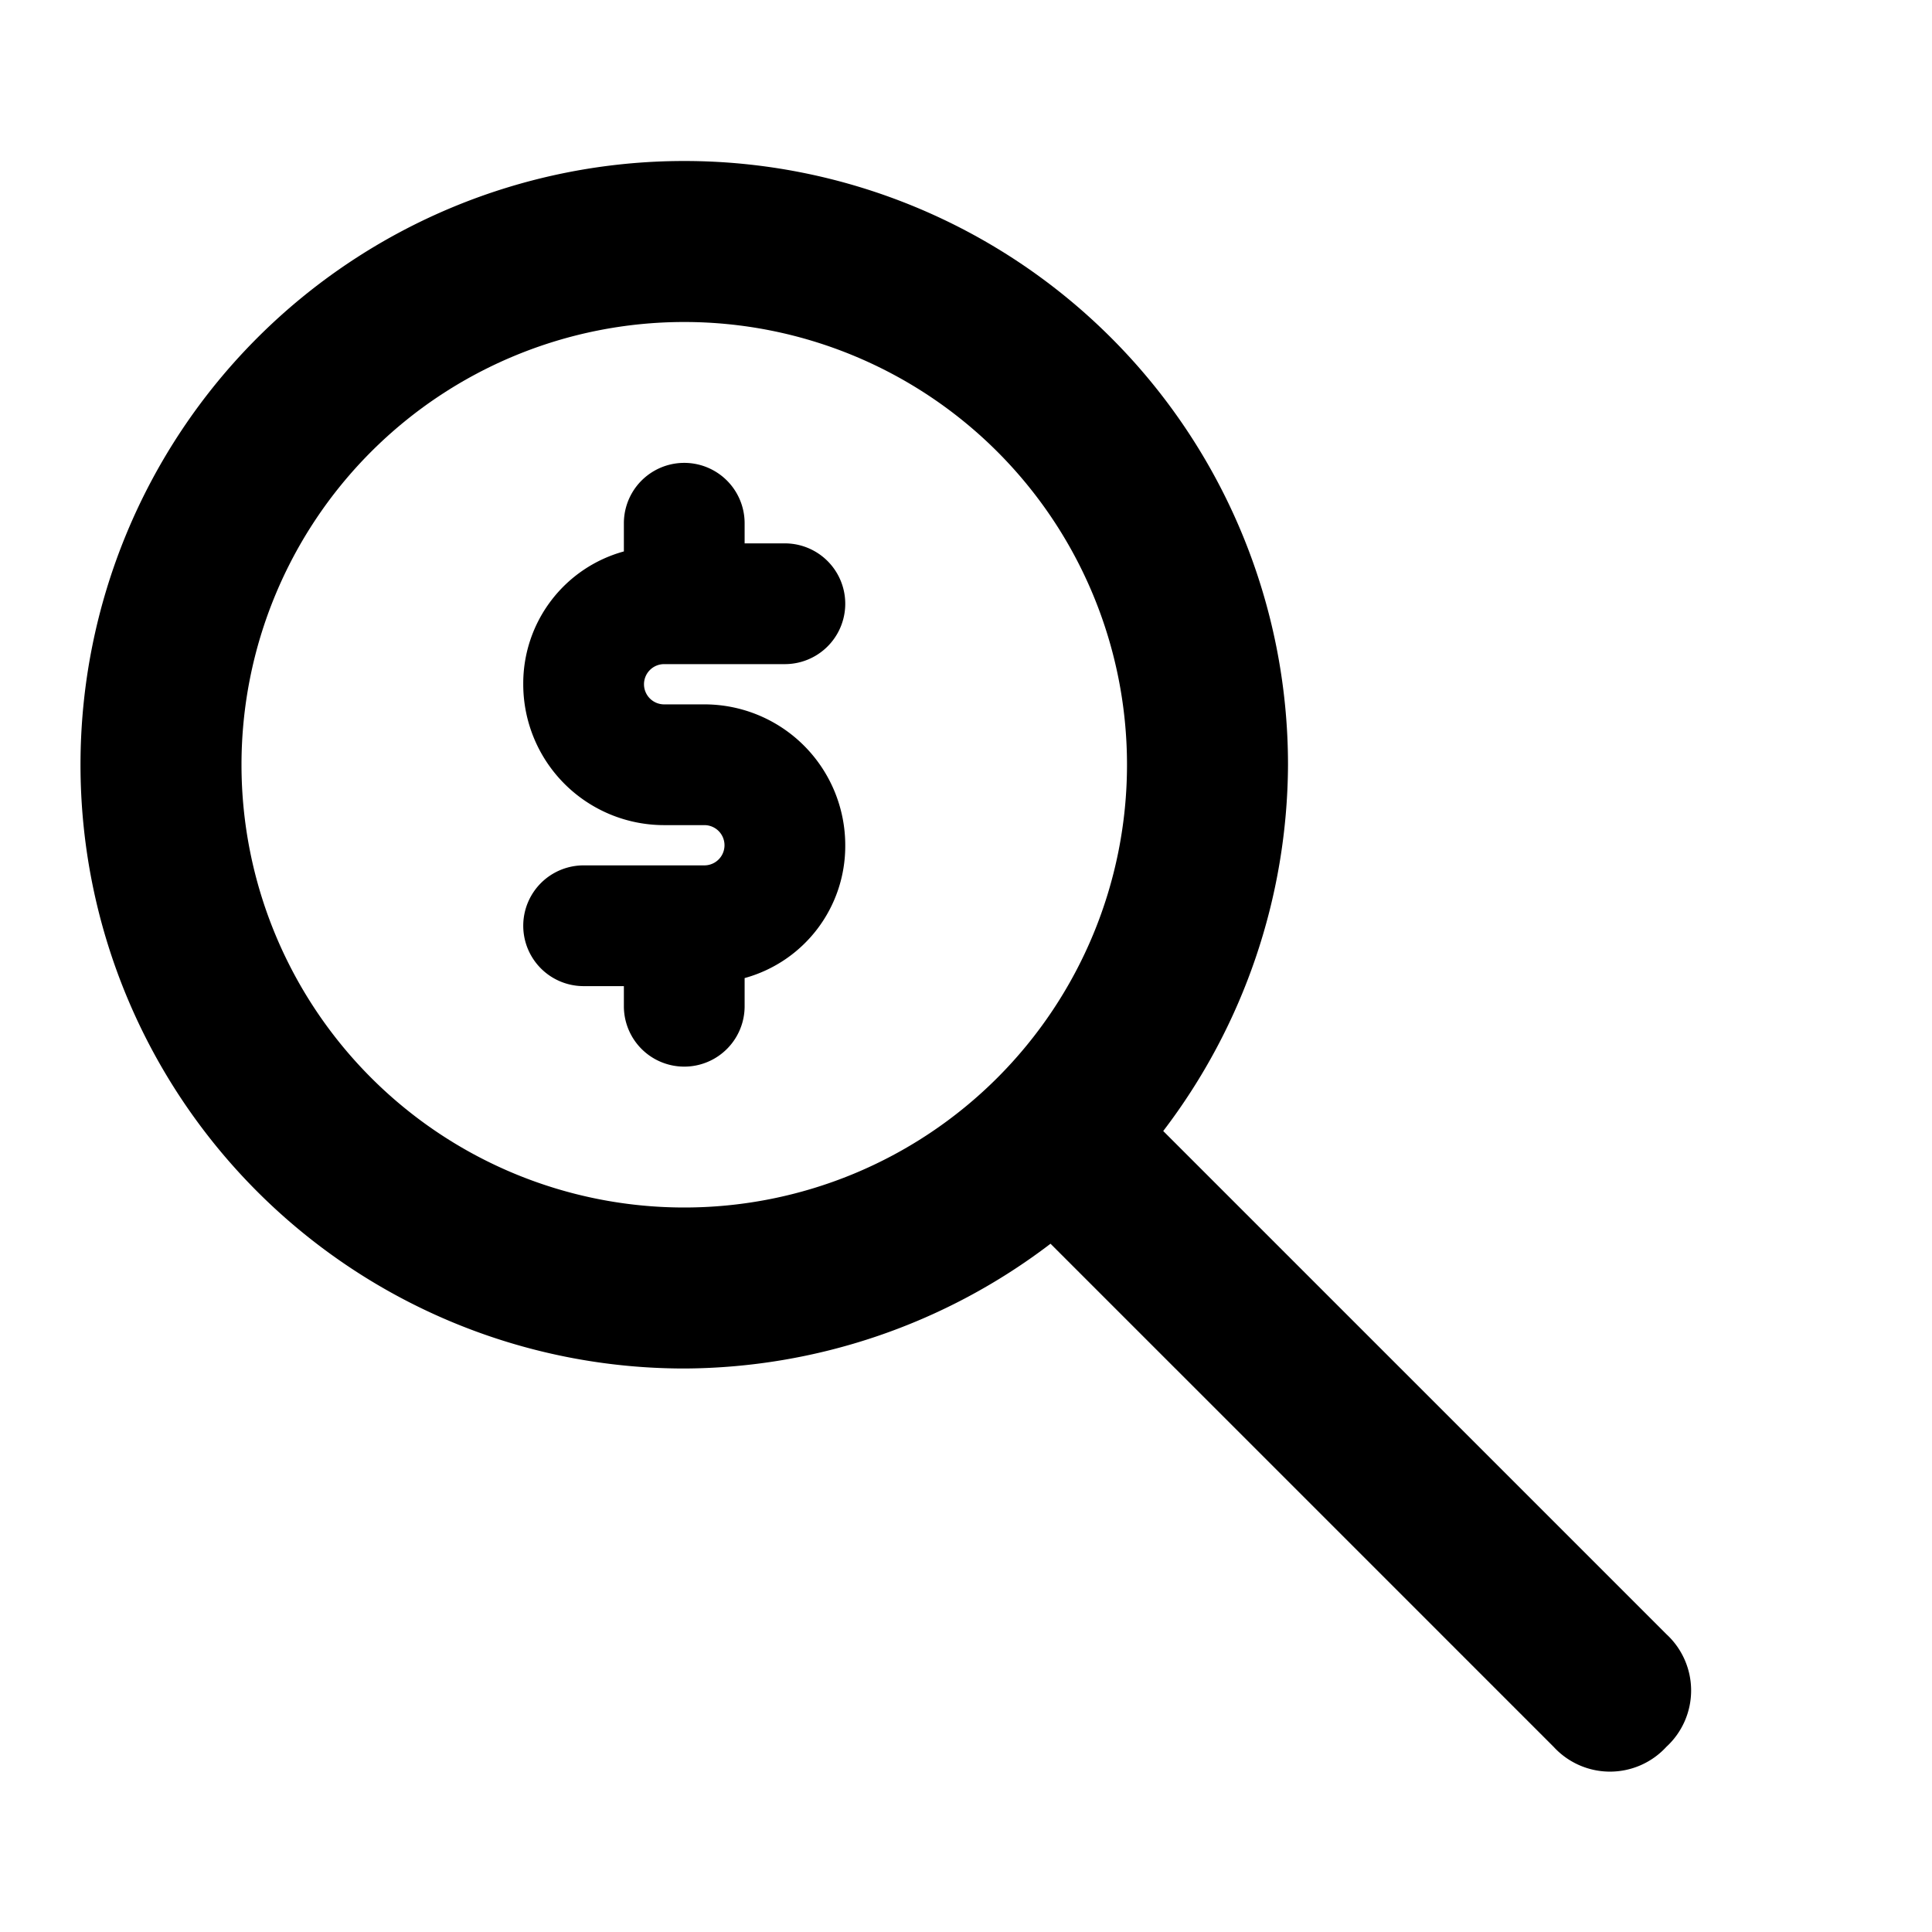 <?xml version="1.0" encoding="utf-8"?><!-- Uploaded to: SVG Repo, www.svgrepo.com, Generator: SVG Repo Mixer Tools -->
<svg width="800px" height="800px" viewBox="0 0 48 48" xmlns="http://www.w3.org/2000/svg">
  <g id="Layer_2" data-name="Layer 2">
    <g id="Icons">
      <g>
        <rect width="48" height="48" fill="none"/>
        <path d="M41.4,40.6,28.9,28.1A15.1,15.1,0,0,0,32,19,15,15,0,1,0,17,34a15.1,15.1,0,0,0,9.1-3.1L38.6,43.4a1.9,1.9,0,0,0,2.8,0A1.9,1.9,0,0,0,41.4,40.6ZM17,30A11,11,0,1,1,28,19,11,11,0,0,1,17,30ZM16,17a.5.5,0,0,0,.5.5h1A3.5,3.5,0,0,1,21,21a3.4,3.4,0,0,1-2.5,3.3V25a1.5,1.5,0,0,1-3,0v-.5h-1a1.5,1.5,0,0,1,0-3h3a.5.5,0,0,0,0-1h-1A3.5,3.5,0,0,1,13,17a3.4,3.4,0,0,1,2.5-3.3V13a1.5,1.5,0,0,1,3,0v.5h1a1.5,1.5,0,0,1,0,3h-3A.5.5,0,0,0,16,17Z"/>
      </g>
    </g>
  </g>
</svg>